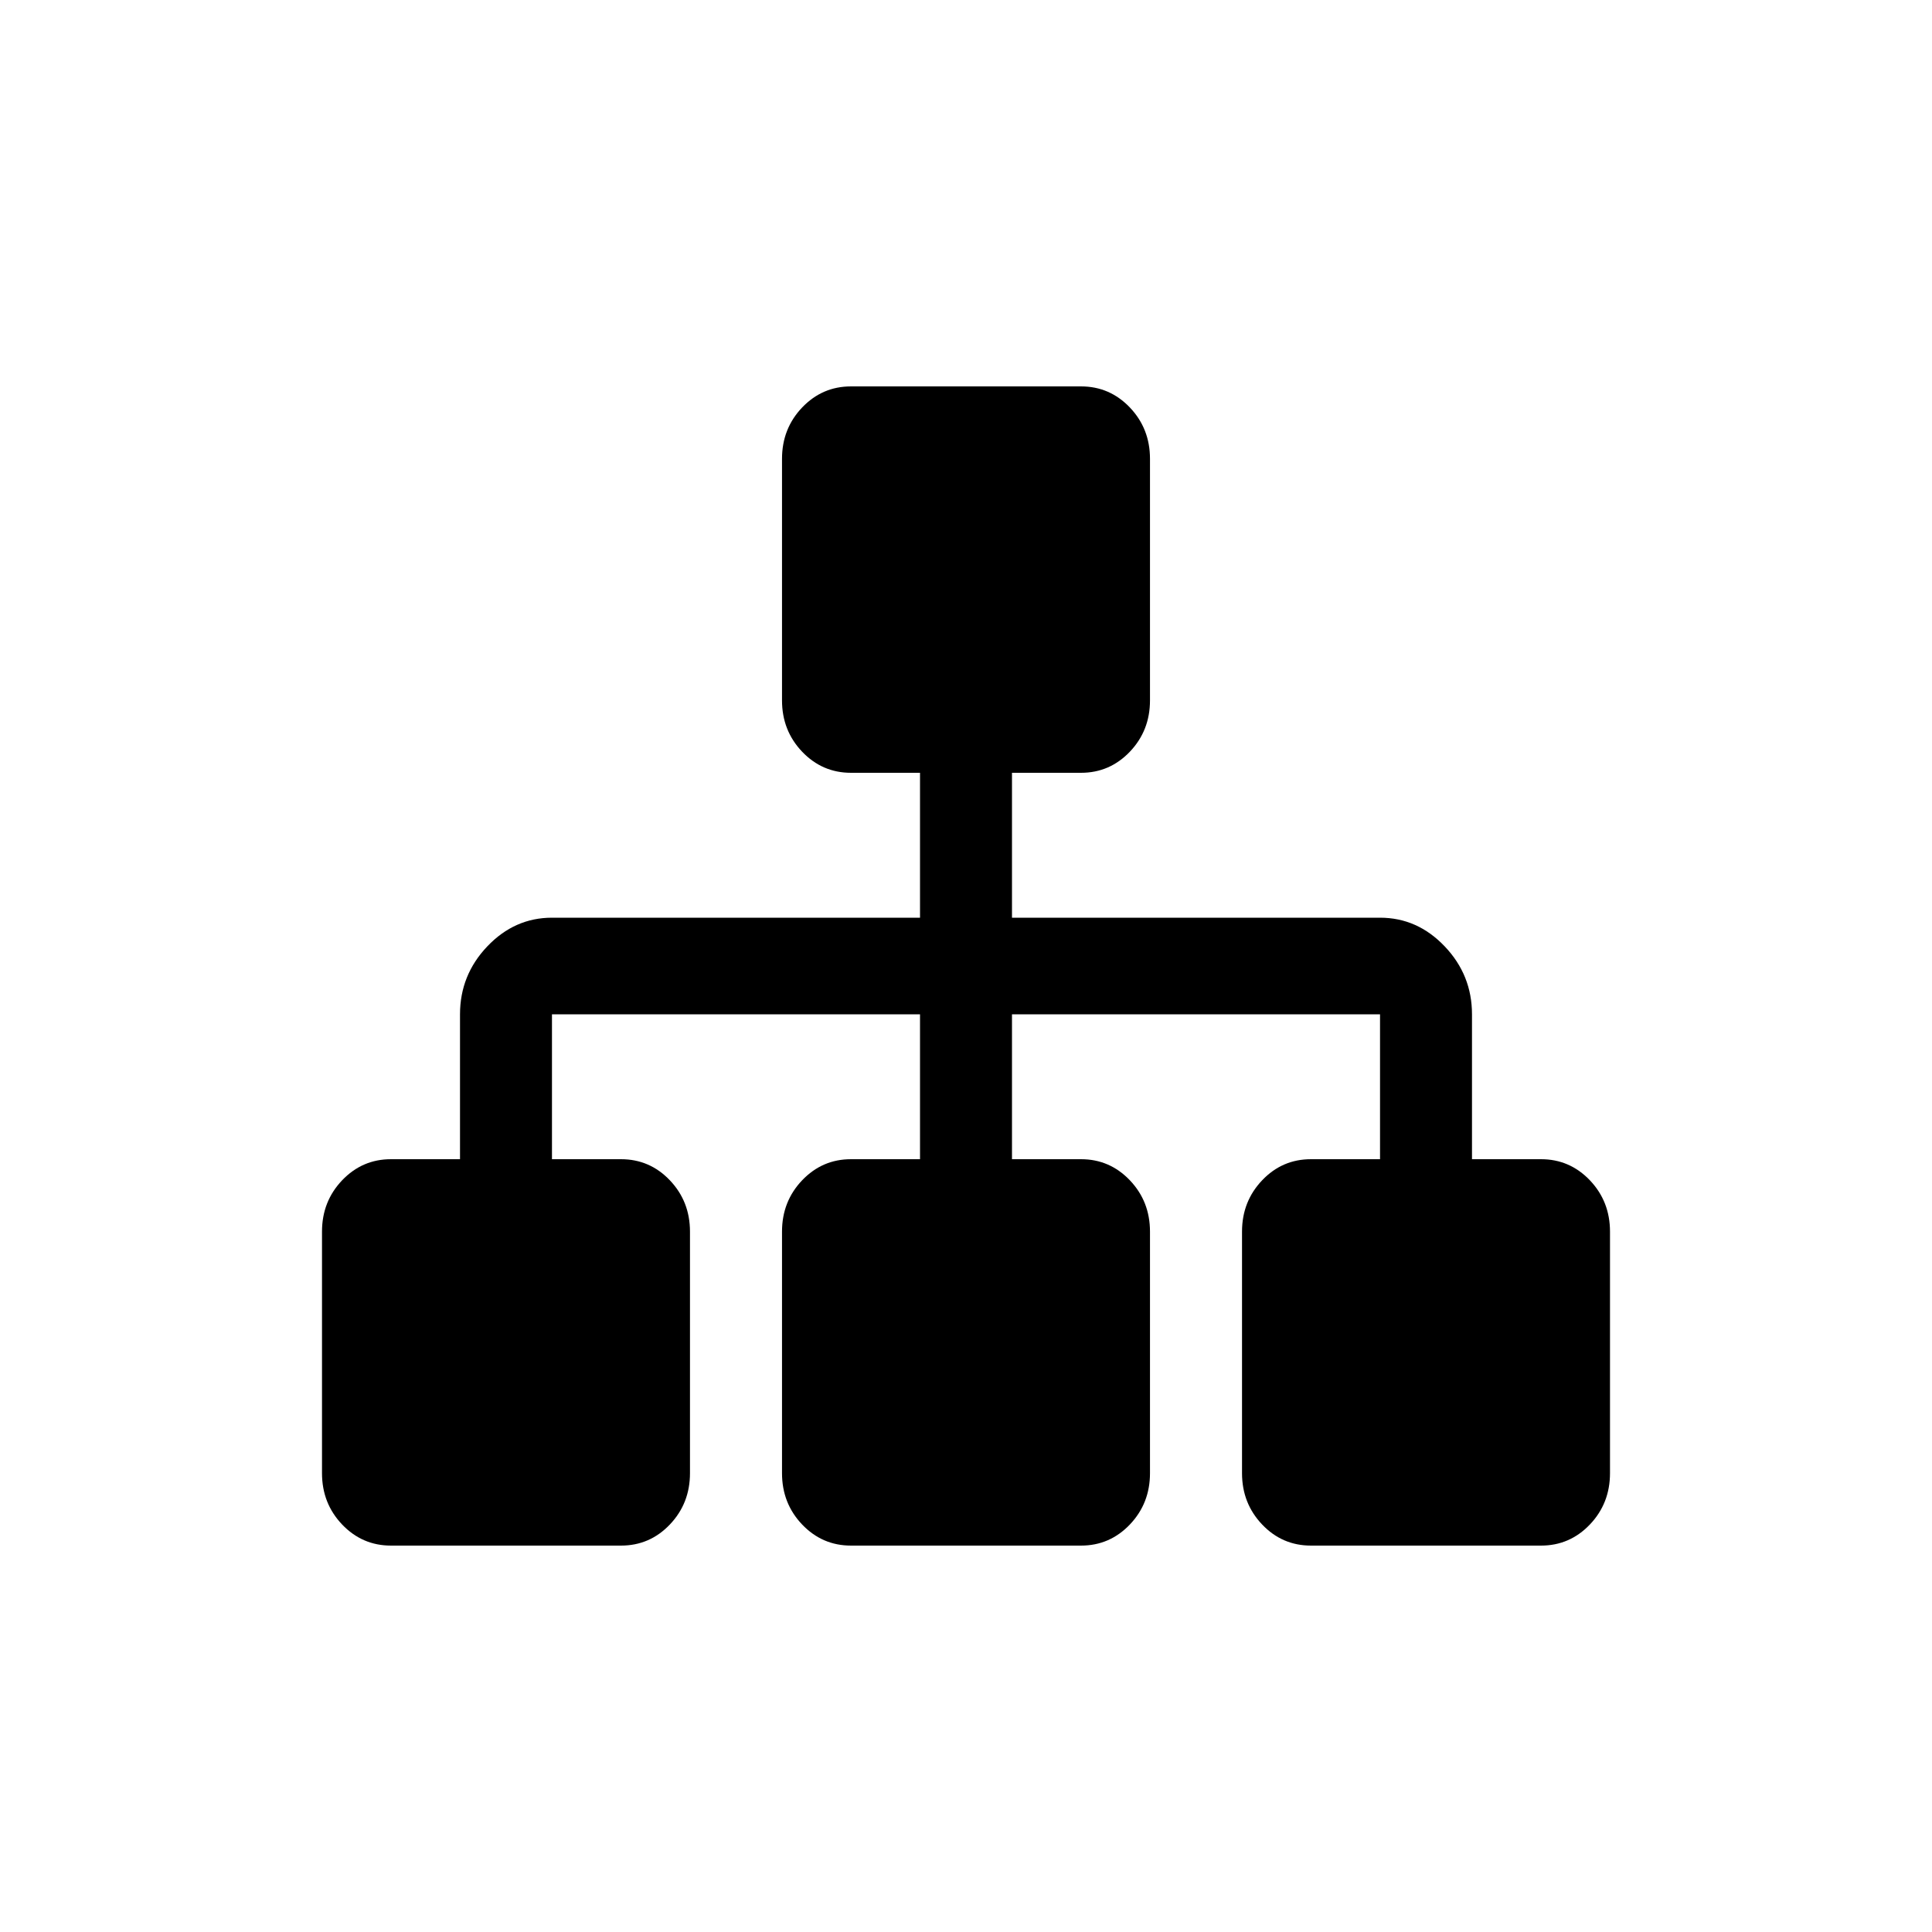 <svg width="30" height="30" viewBox="0 0 30 30" fill="none" xmlns="http://www.w3.org/2000/svg">
<g id="group">
<g id="Group 3">
<path id="Vector" d="M25 19.125V22.875C25 23.188 24.896 23.453 24.688 23.672C24.479 23.891 24.226 24 23.929 24H20.357C20.059 24 19.806 23.891 19.598 23.672C19.39 23.453 19.286 23.188 19.286 22.875V19.125C19.286 18.812 19.39 18.547 19.598 18.328C19.806 18.109 20.059 18 20.357 18H21.429V15.75H15.714V18H16.786C17.083 18 17.336 18.109 17.545 18.328C17.753 18.547 17.857 18.812 17.857 19.125V22.875C17.857 23.188 17.753 23.453 17.545 23.672C17.336 23.891 17.083 24 16.786 24H13.214C12.917 24 12.664 23.891 12.455 23.672C12.247 23.453 12.143 23.188 12.143 22.875V19.125C12.143 18.812 12.247 18.547 12.455 18.328C12.664 18.109 12.917 18 13.214 18H14.286V15.75H8.571V18H9.643C9.94 18 10.194 18.109 10.402 18.328C10.61 18.547 10.714 18.812 10.714 19.125V22.875C10.714 23.188 10.61 23.453 10.402 23.672C10.194 23.891 9.94 24 9.643 24H6.071C5.774 24 5.521 23.891 5.312 23.672C5.104 23.453 5 23.188 5 22.875V19.125C5 18.812 5.104 18.547 5.312 18.328C5.521 18.109 5.774 18 6.071 18H7.143V15.75C7.143 15.344 7.284 14.992 7.567 14.695C7.85 14.398 8.185 14.25 8.571 14.25H14.286V12H13.214C12.917 12 12.664 11.891 12.455 11.672C12.247 11.453 12.143 11.188 12.143 10.875V7.125C12.143 6.812 12.247 6.547 12.455 6.328C12.664 6.109 12.917 6 13.214 6H16.786C17.083 6 17.336 6.109 17.545 6.328C17.753 6.547 17.857 6.812 17.857 7.125V10.875C17.857 11.188 17.753 11.453 17.545 11.672C17.336 11.891 17.083 12 16.786 12H15.714V14.25H21.429C21.816 14.25 22.15 14.398 22.433 14.695C22.716 14.992 22.857 15.344 22.857 15.75V18H23.929C24.226 18 24.479 18.109 24.688 18.328C24.896 18.547 25 18.812 25 19.125Z" fill="black"/>
</g>
</g>
</svg>
